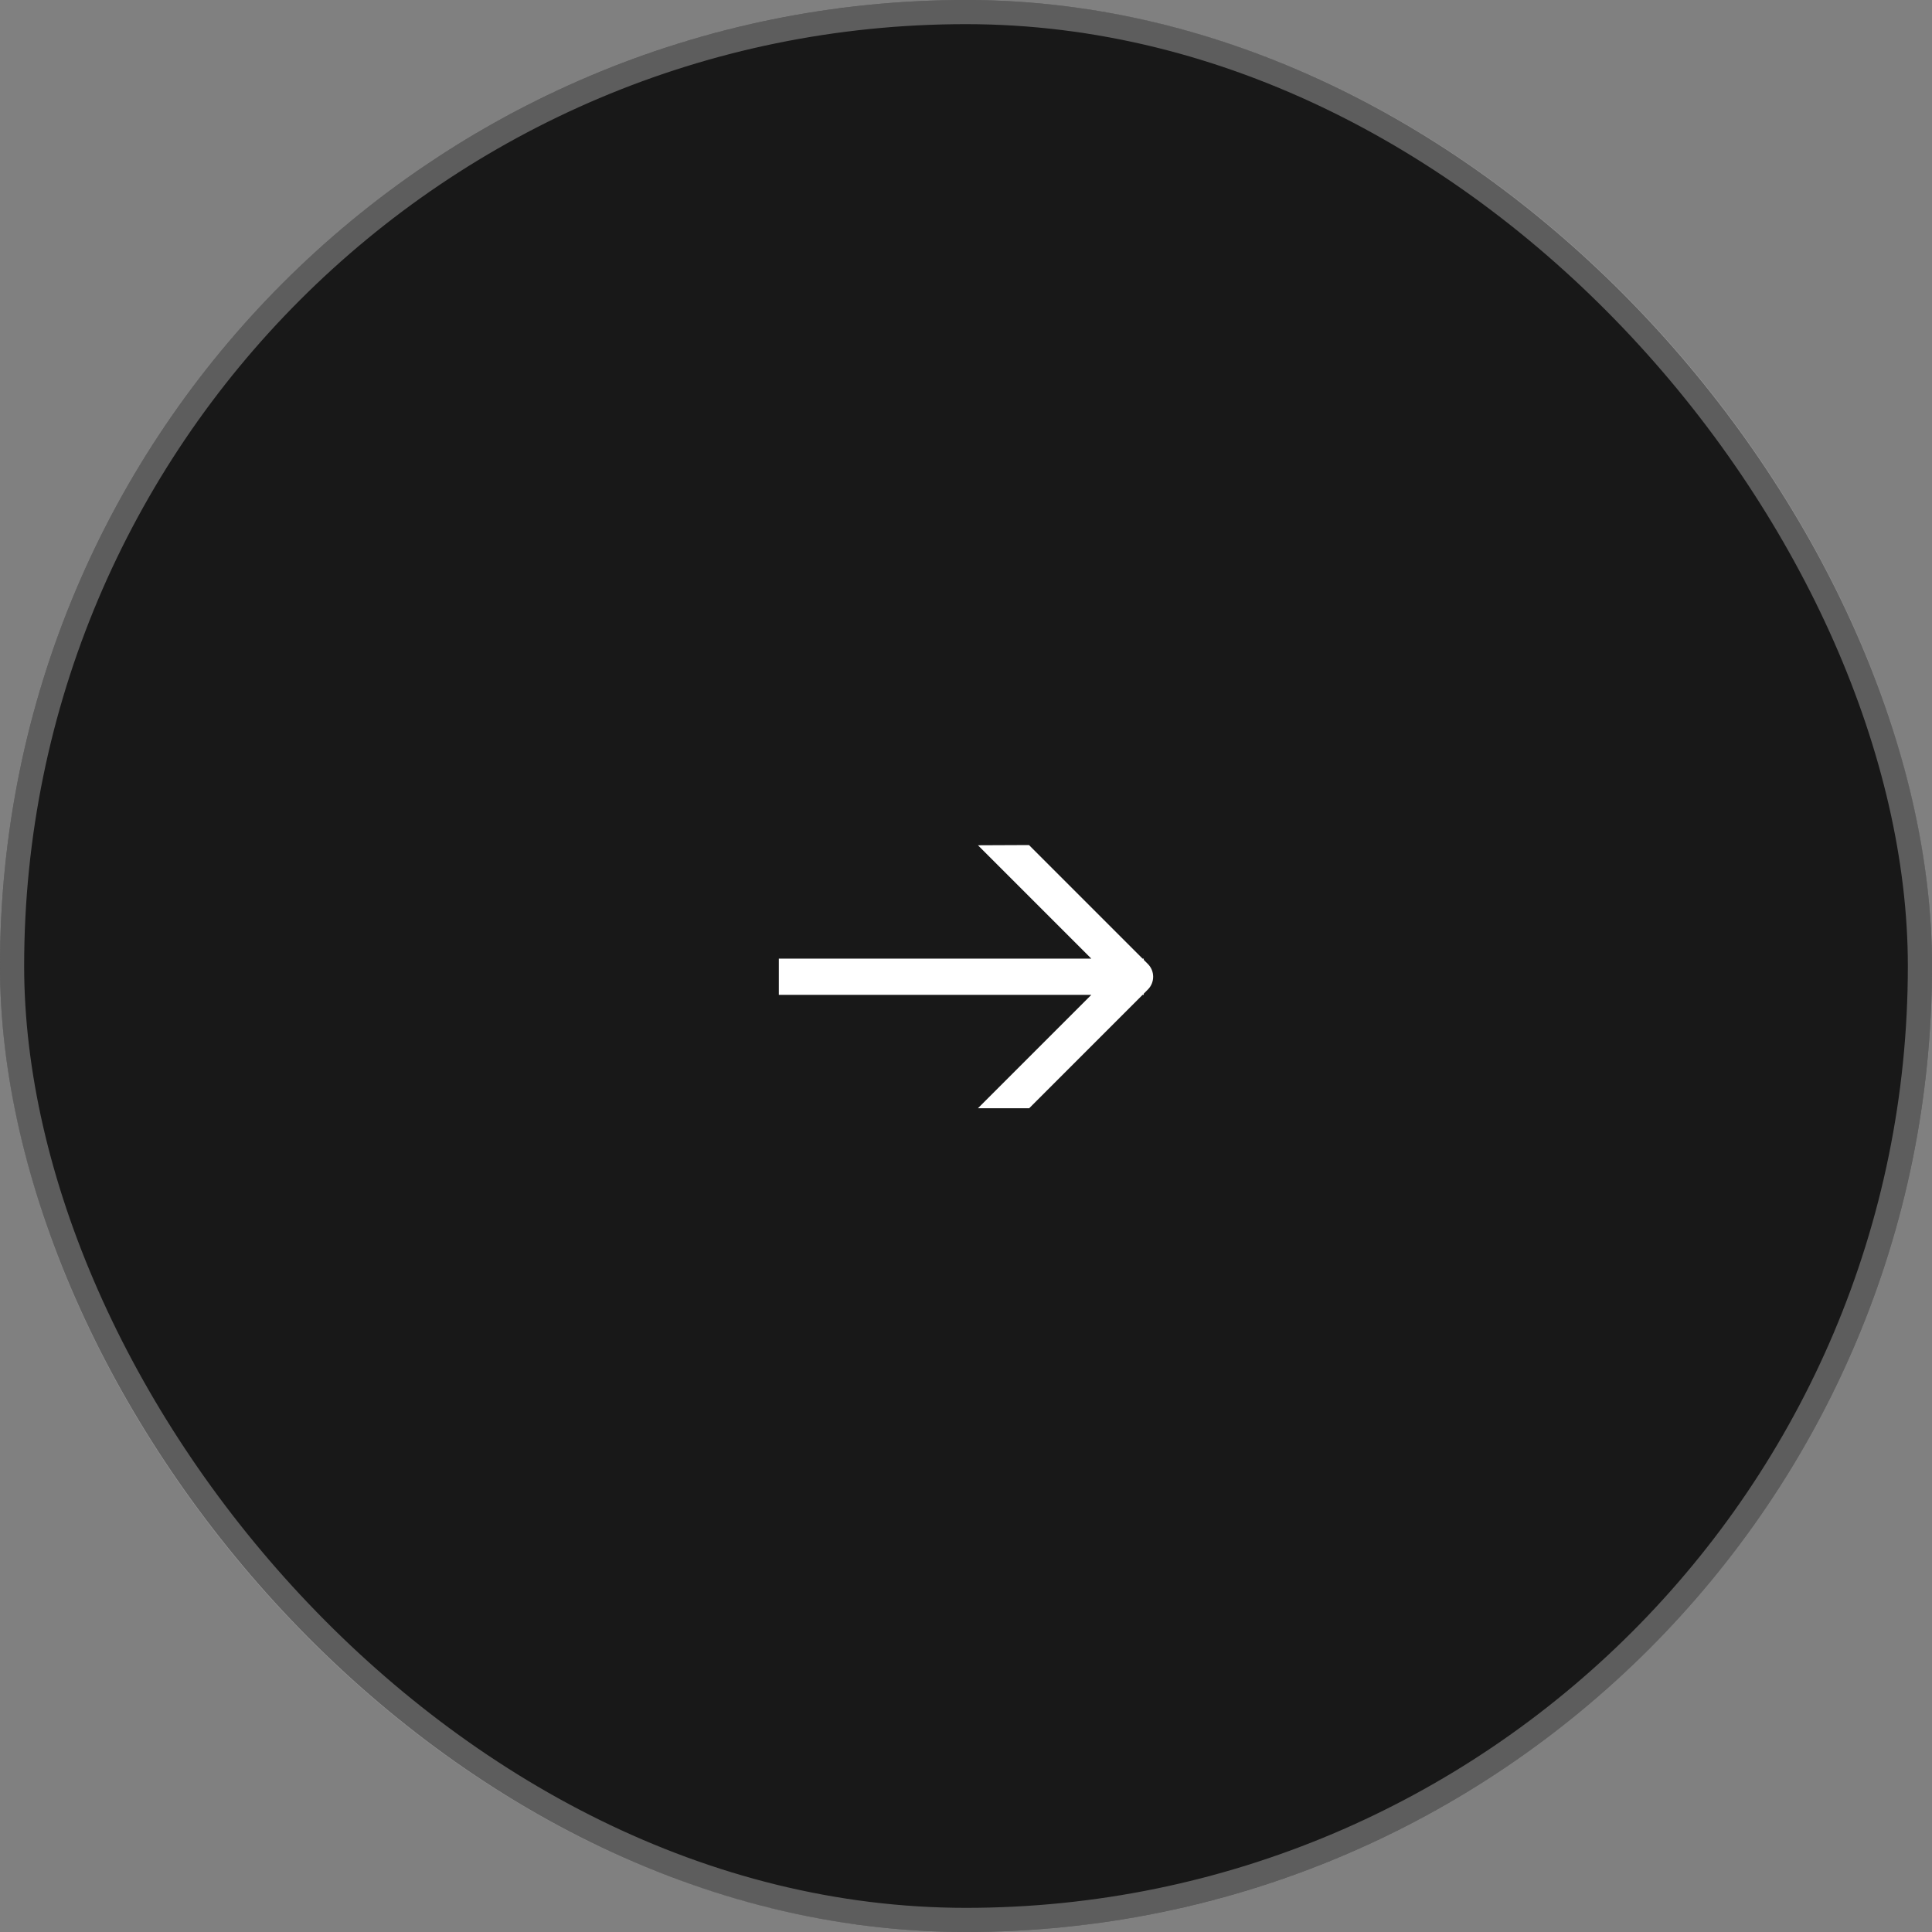 <svg width="80" height="80" viewBox="0 0 80 80" fill="none" xmlns="http://www.w3.org/2000/svg">
<rect x="0" y="0" width="80" height="80" fill="#808080" stroke="none"/>
<rect width="80" height="80" rx="40" fill="#181818"/>
<rect x="0.5" y="0.5" width="79" height="79" rx="39.5" stroke="white" stroke-opacity="0.3"/>
<path d="M40.495 35.001L45.189 39.695L32.25 39.695V41.195L45.189 41.195L40.495 45.889L40.496 45.891H42.615L47.311 41.195H47.361V41.145L47.53 40.975C47.823 40.682 47.823 40.208 47.53 39.915L47.361 39.745V39.695H47.311L42.608 34.992L40.495 35.001Z" fill="white"/>
</svg>
